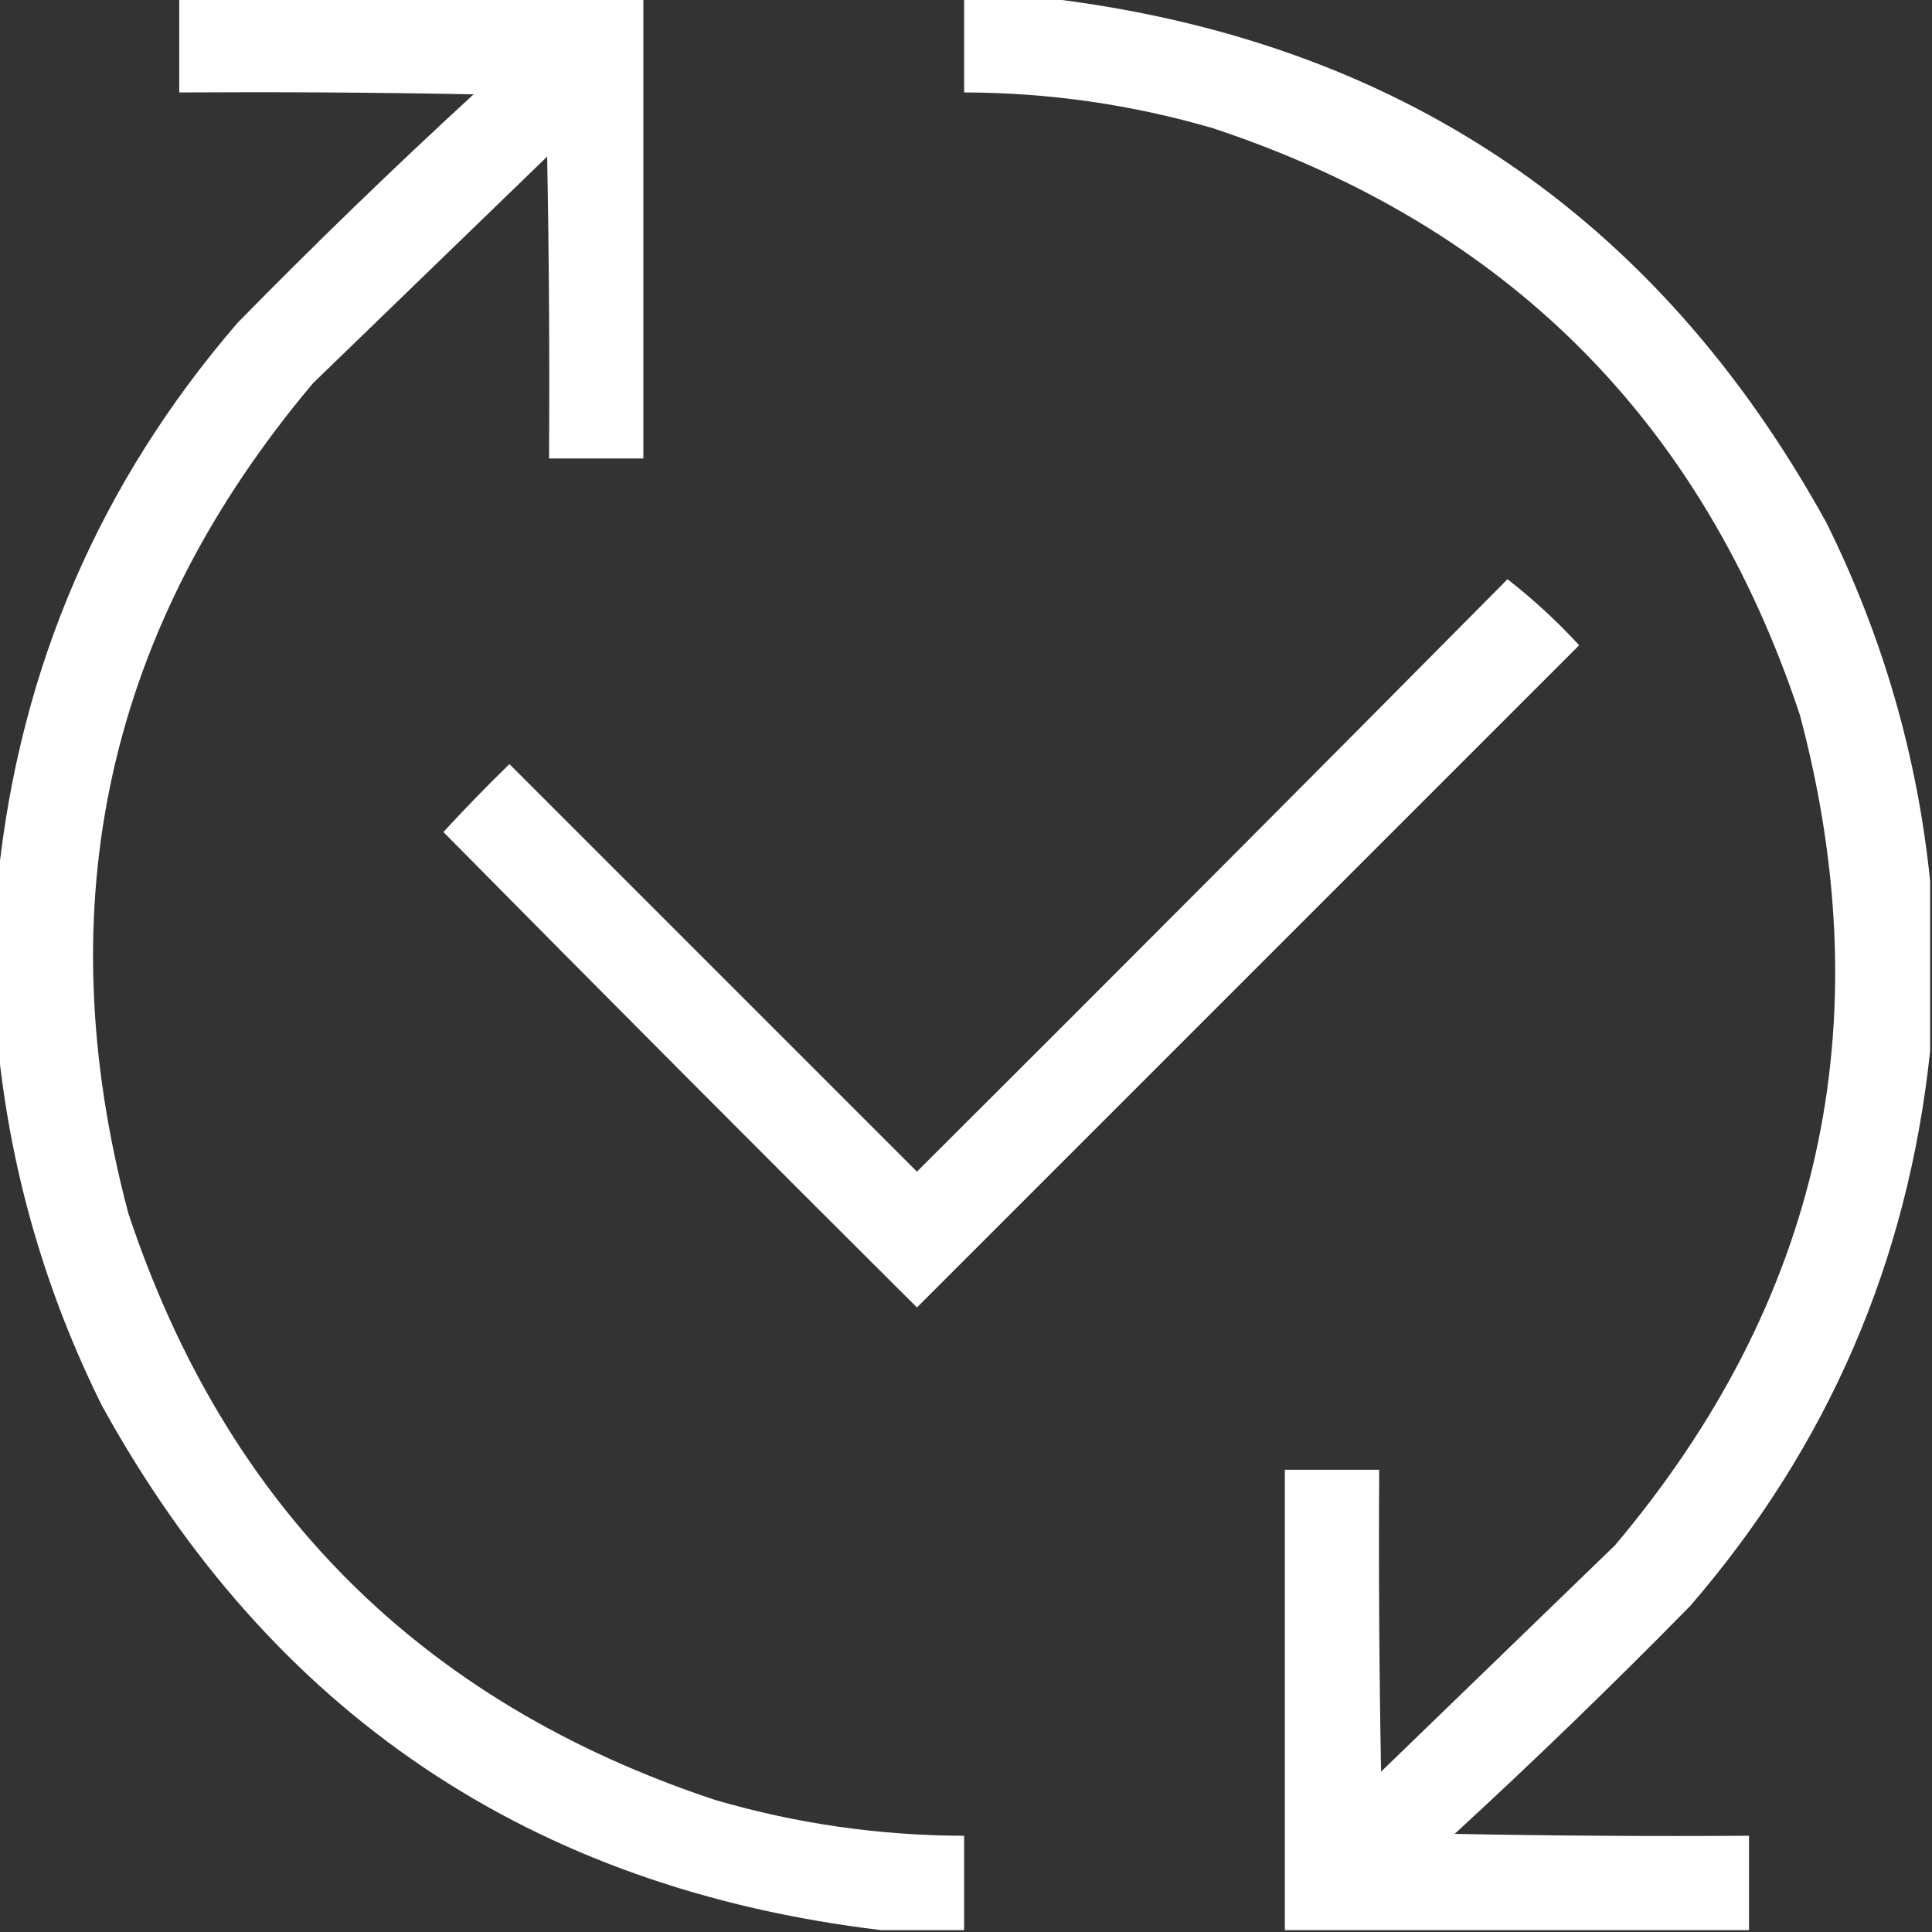 <svg width="64" height="64" viewBox="0 0 64 64" fill="none" xmlns="http://www.w3.org/2000/svg">
<rect x="0" y="0" width="64" height="64" fill="#333333" stroke="none"/>
<g clip-path="url(#clip0_3620_514)">
<path fill-rule="evenodd" clip-rule="evenodd" d="M5.938 -0.062C11.062 -0.062 16.188 -0.062 21.312 -0.062C21.312 5.021 21.312 10.104 21.312 15.188C20.271 15.188 19.229 15.188 18.188 15.188C18.208 11.854 18.188 8.521 18.125 5.188C15.542 7.688 12.958 10.188 10.375 12.688C3.568 20.762 1.526 29.929 4.25 40.188C7.479 49.917 13.958 56.396 23.688 59.625C26.381 60.412 29.131 60.807 31.938 60.812C31.938 61.854 31.938 62.896 31.938 63.938C31.021 63.938 30.104 63.938 29.188 63.938C17.598 62.551 8.994 56.76 3.375 46.562C1.507 42.798 0.361 38.839 -0.062 34.688C-0.062 32.812 -0.062 30.938 -0.062 29.062C0.67 22.1 3.315 15.975 7.875 10.688C10.419 8.095 13.023 5.574 15.688 3.125C12.438 3.062 9.188 3.042 5.938 3.062C5.938 2.021 5.938 0.979 5.938 -0.062Z" fill="white"/>
<path fill-rule="evenodd" clip-rule="evenodd" d="M31.938 -0.062C32.854 -0.062 33.771 -0.062 34.688 -0.062C46.277 1.324 54.881 7.116 60.5 17.312C62.368 21.077 63.514 25.036 63.938 29.188C63.938 31.062 63.938 32.938 63.938 34.812C63.205 41.775 60.56 47.9 56 53.188C53.456 55.78 50.852 58.301 48.188 60.75C51.437 60.812 54.687 60.833 57.938 60.812C57.938 61.854 57.938 62.896 57.938 63.938C52.812 63.938 47.688 63.938 42.562 63.938C42.562 58.854 42.562 53.771 42.562 48.688C43.604 48.688 44.646 48.688 45.688 48.688C45.667 52.021 45.688 55.354 45.75 58.688C48.333 56.188 50.917 53.688 53.5 51.188C60.307 43.113 62.349 33.946 59.625 23.688C56.396 13.958 49.917 7.479 40.188 4.25C37.494 3.463 34.744 3.068 31.938 3.062C31.938 2.021 31.938 0.979 31.938 -0.062Z" fill="white"/>
<path fill-rule="evenodd" clip-rule="evenodd" d="M49.938 19.188C50.78 19.842 51.572 20.571 52.312 21.375C45 28.688 37.688 36 30.375 43.312C25.123 38.082 19.894 32.832 14.688 27.562C15.394 26.794 16.123 26.044 16.875 25.312C21.375 29.812 25.875 34.312 30.375 38.812C36.921 32.287 43.442 25.746 49.938 19.188Z" fill="white"/>
</g>
<defs>
<clipPath id="clip0_3620_514">
<rect width="64" height="64" fill="white"/>
</clipPath>
</defs>
</svg>

